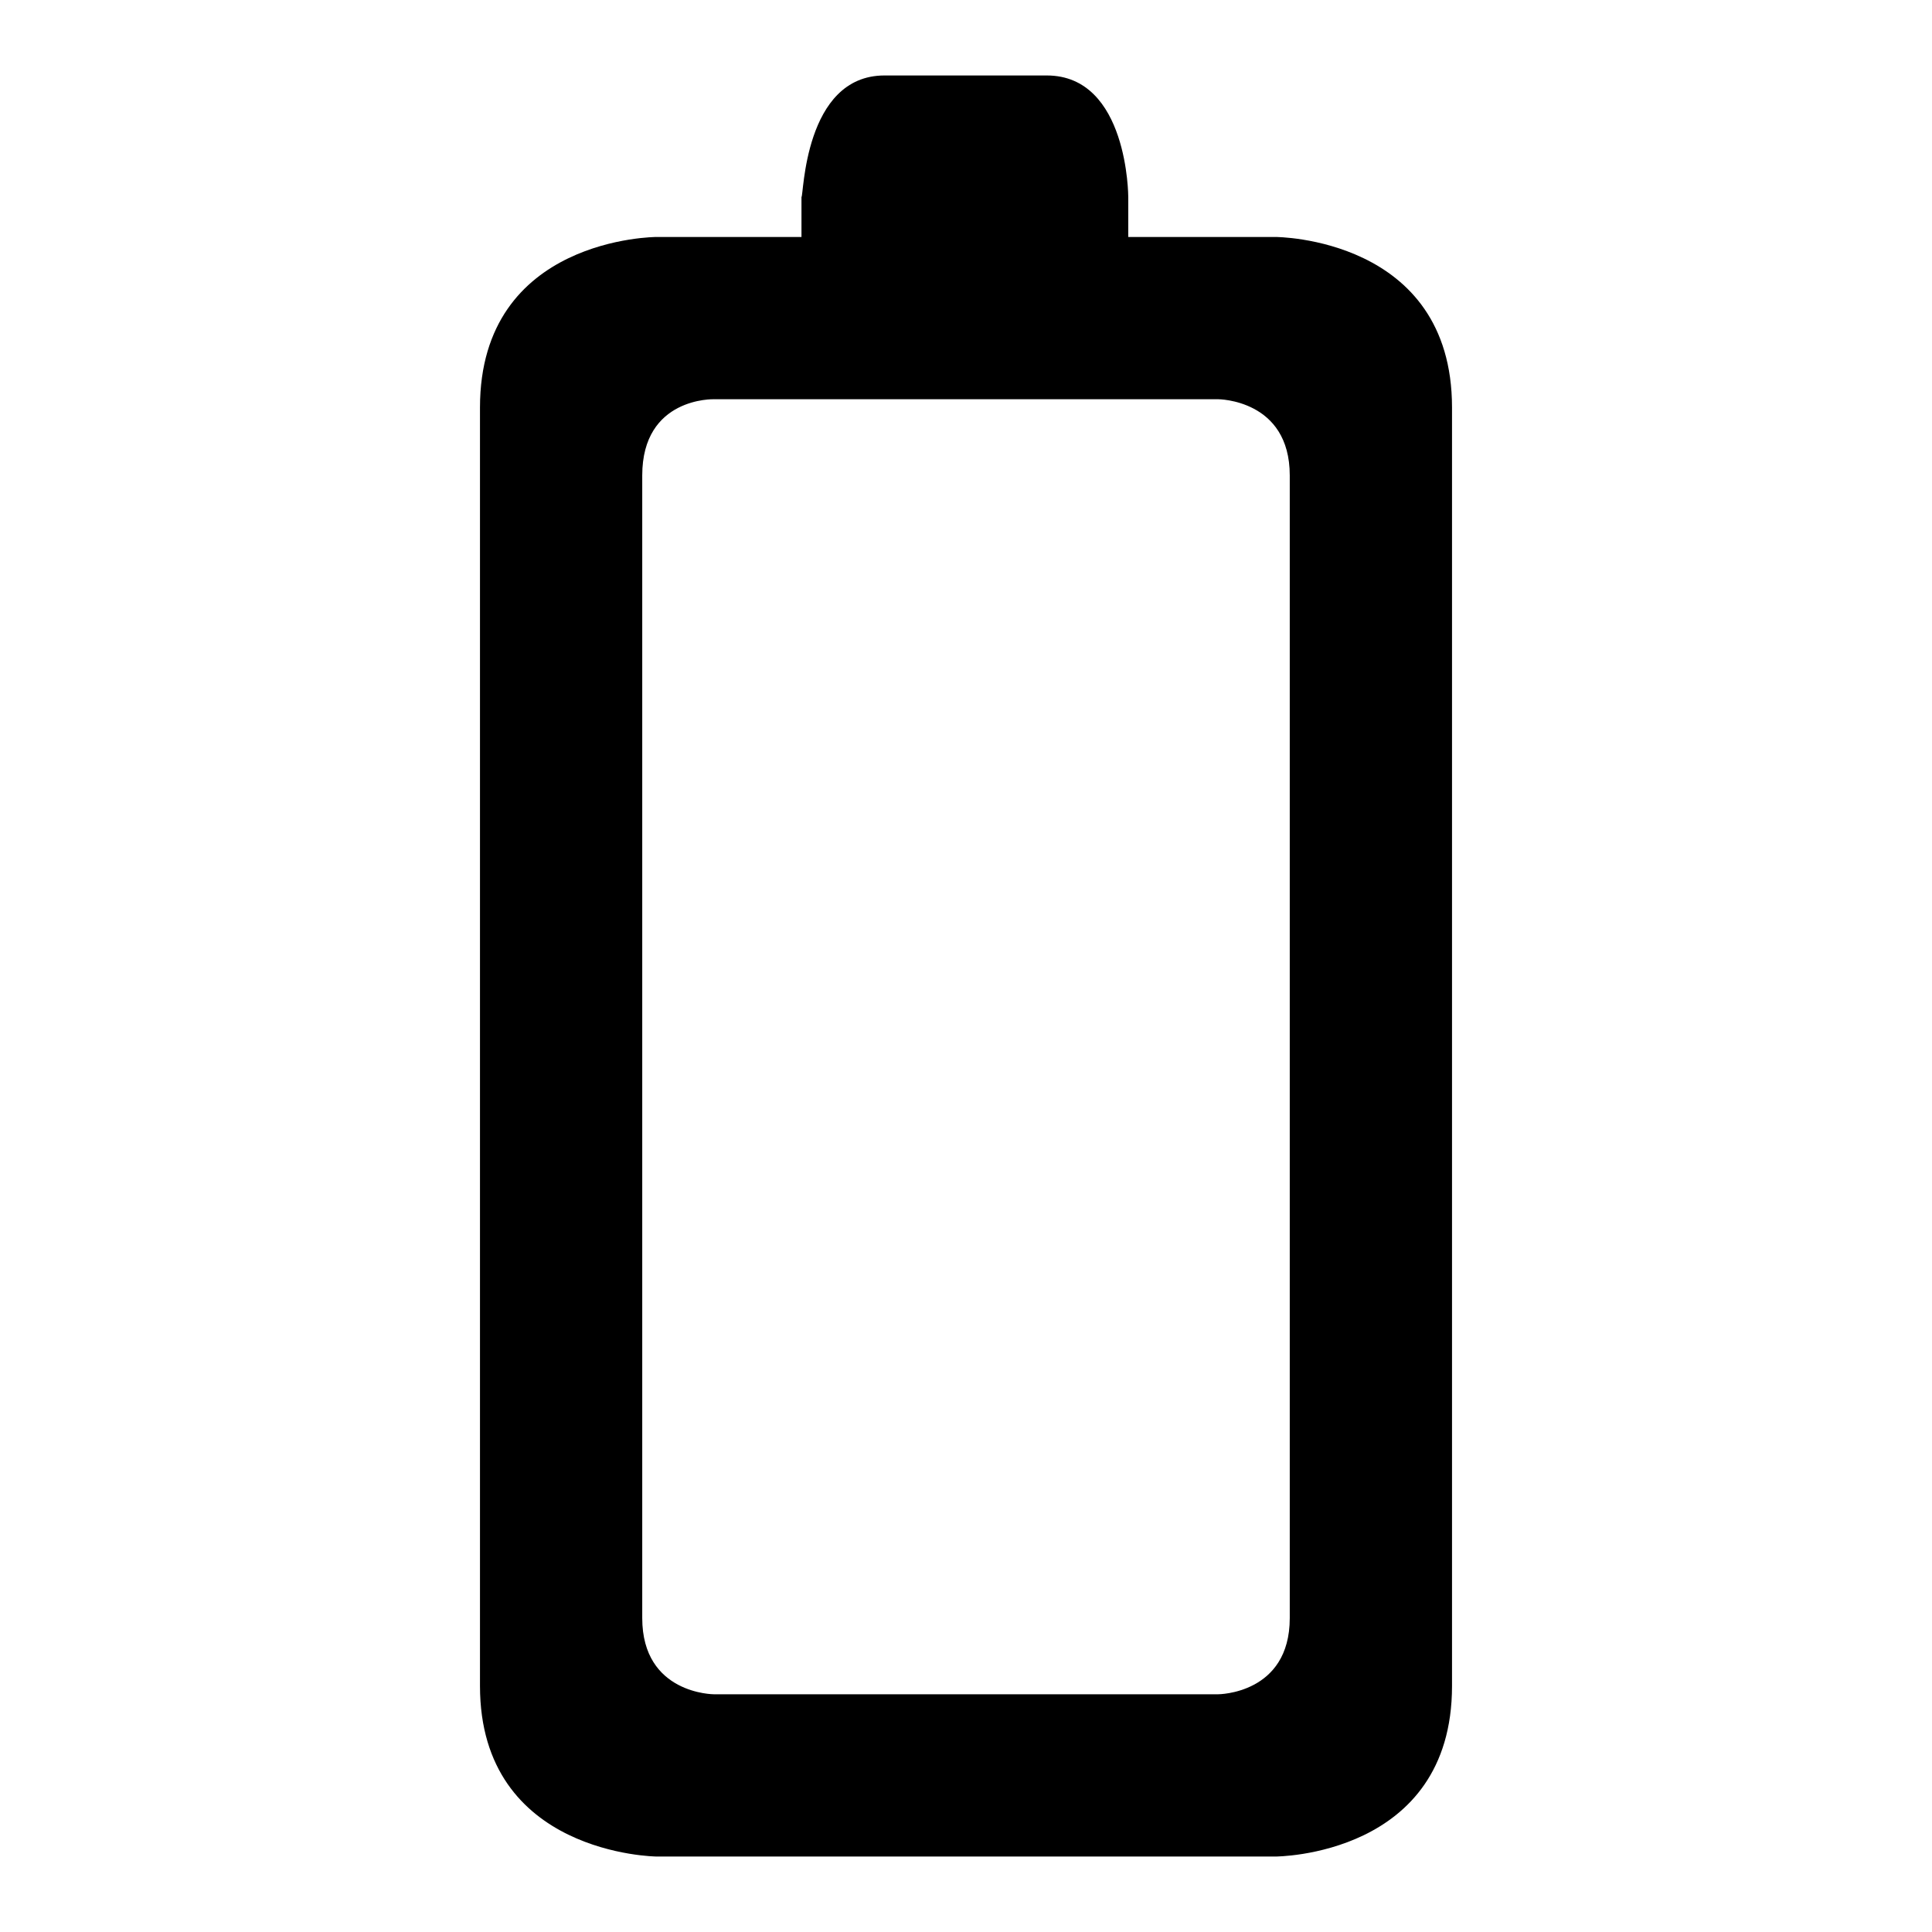 <?xml version="1.0" encoding="utf-8"?>
<!-- Svg Vector Icons : http://www.onlinewebfonts.com/icon -->
<!DOCTYPE svg PUBLIC "-//W3C//DTD SVG 1.1//EN" "http://www.w3.org/Graphics/SVG/1.1/DTD/svg11.dtd">
<svg version="1.1" xmlns="http://www.w3.org/2000/svg" xmlns:xlink="http://www.w3.org/1999/xlink" x="0px" y="0px" viewBox="0 0 256 256" enable-background="new 0 0 256 256" xml:space="preserve">
<g> <path fill="#000000" d="M138.7,10h-21.5c-10.7,0-10.7,16.1-11,16.1v5.3H87c0,0-23.4,0-23.4,22.6v169.4C63.6,245.8,87,246,87,246 H169c0,0,23.4,0,23.4-22.6V54c0-22.6-23.4-22.6-23.4-22.6h-19.5v-5.3C149.5,26.1,149.5,10,138.7,10z M161.4,52.9 c0,0,9.5,0,9.5,10.1v151.4c0,10.1-9.5,10.1-9.5,10.1H94.6c0,0-9.5,0-9.5-10.1V63c0-10.4,9.5-10.1,9.5-10.1H161.4z"/></g>
</svg>